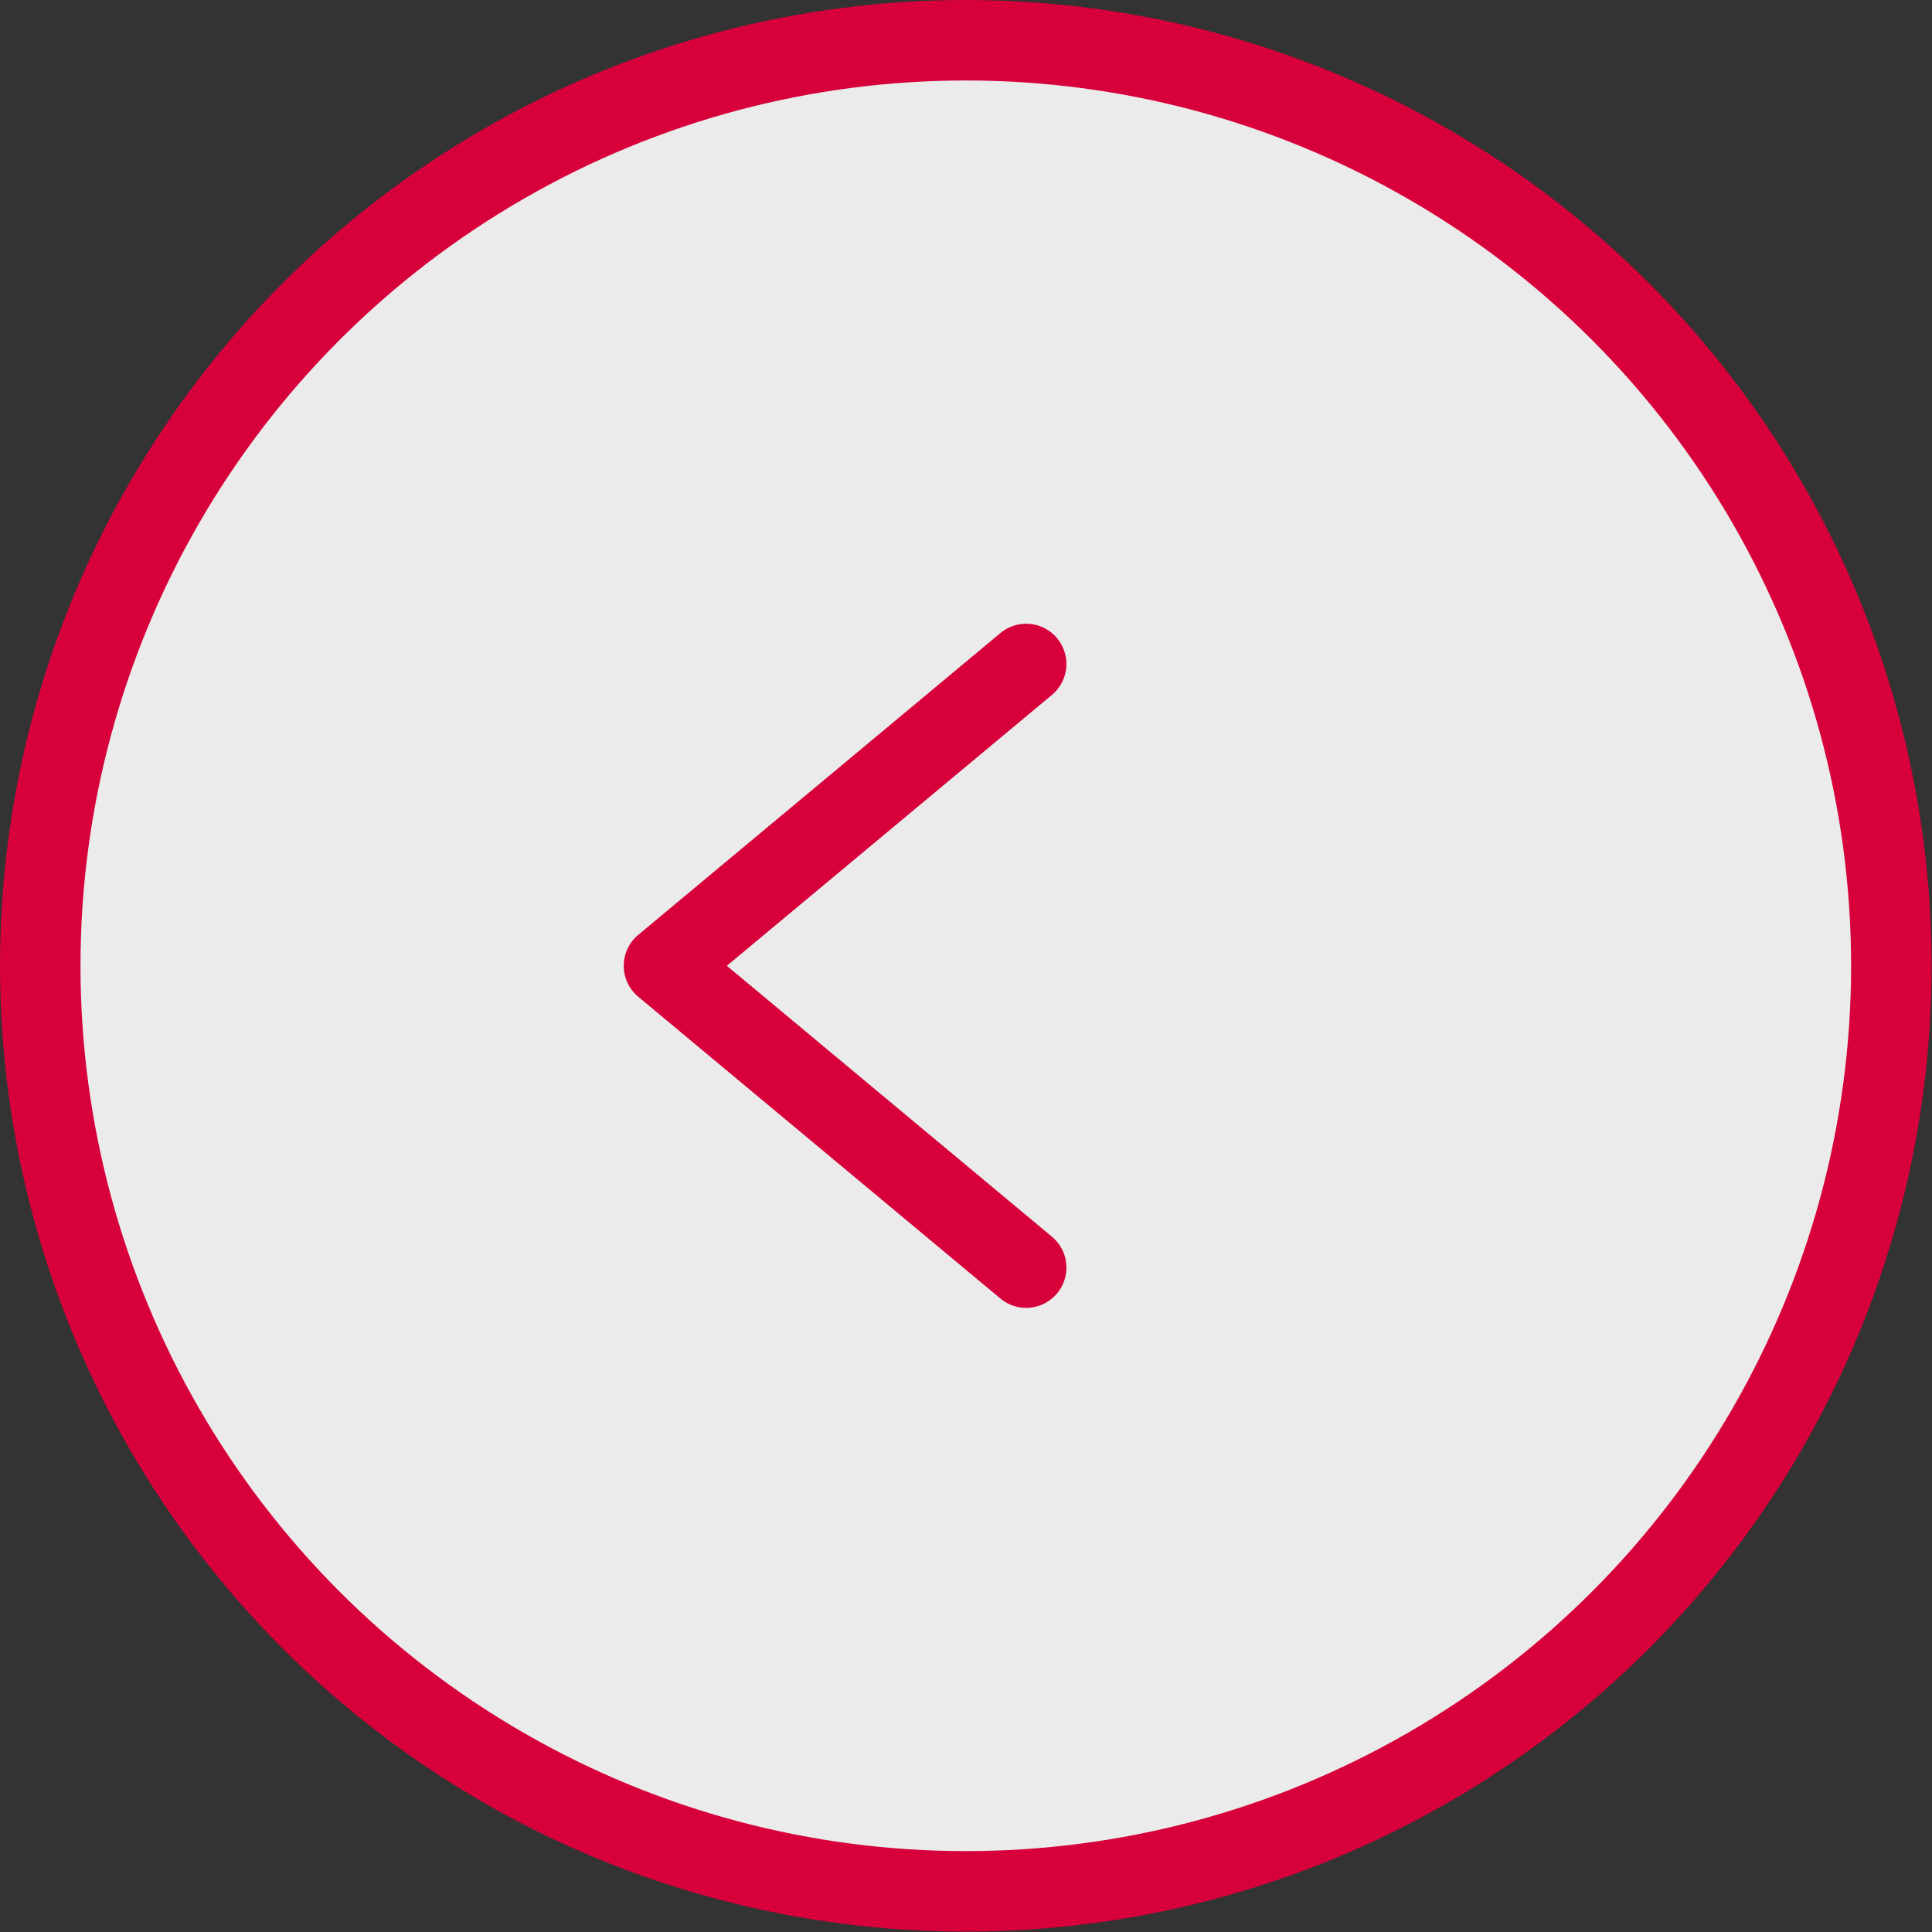<?xml version="1.0" encoding="UTF-8"?>
<svg id="_レイヤー_1" data-name="レイヤー 1" xmlns="http://www.w3.org/2000/svg" viewBox="0 0 48.01 48.01">
  <rect x="0" y="0" width="48.01" height="48.01" fill="#333333" stroke="none"/>
  <defs>
    <style>
      .cls-1 {
        fill: none;
        stroke-linecap: round;
        stroke-linejoin: round;
      }

      .cls-1, .cls-2 {
        stroke: #d7003a;
        stroke-width: 2px;
      }

      .cls-2 {
        fill: rgba(255, 255, 255, .9);
      }
    </style>
  </defs>
  <circle class="cls-2" cx="24" cy="24" r="23"/>
  <path class="cls-1" d="m25.5,16.5l-9,7.5,9,7.5"/>
</svg>